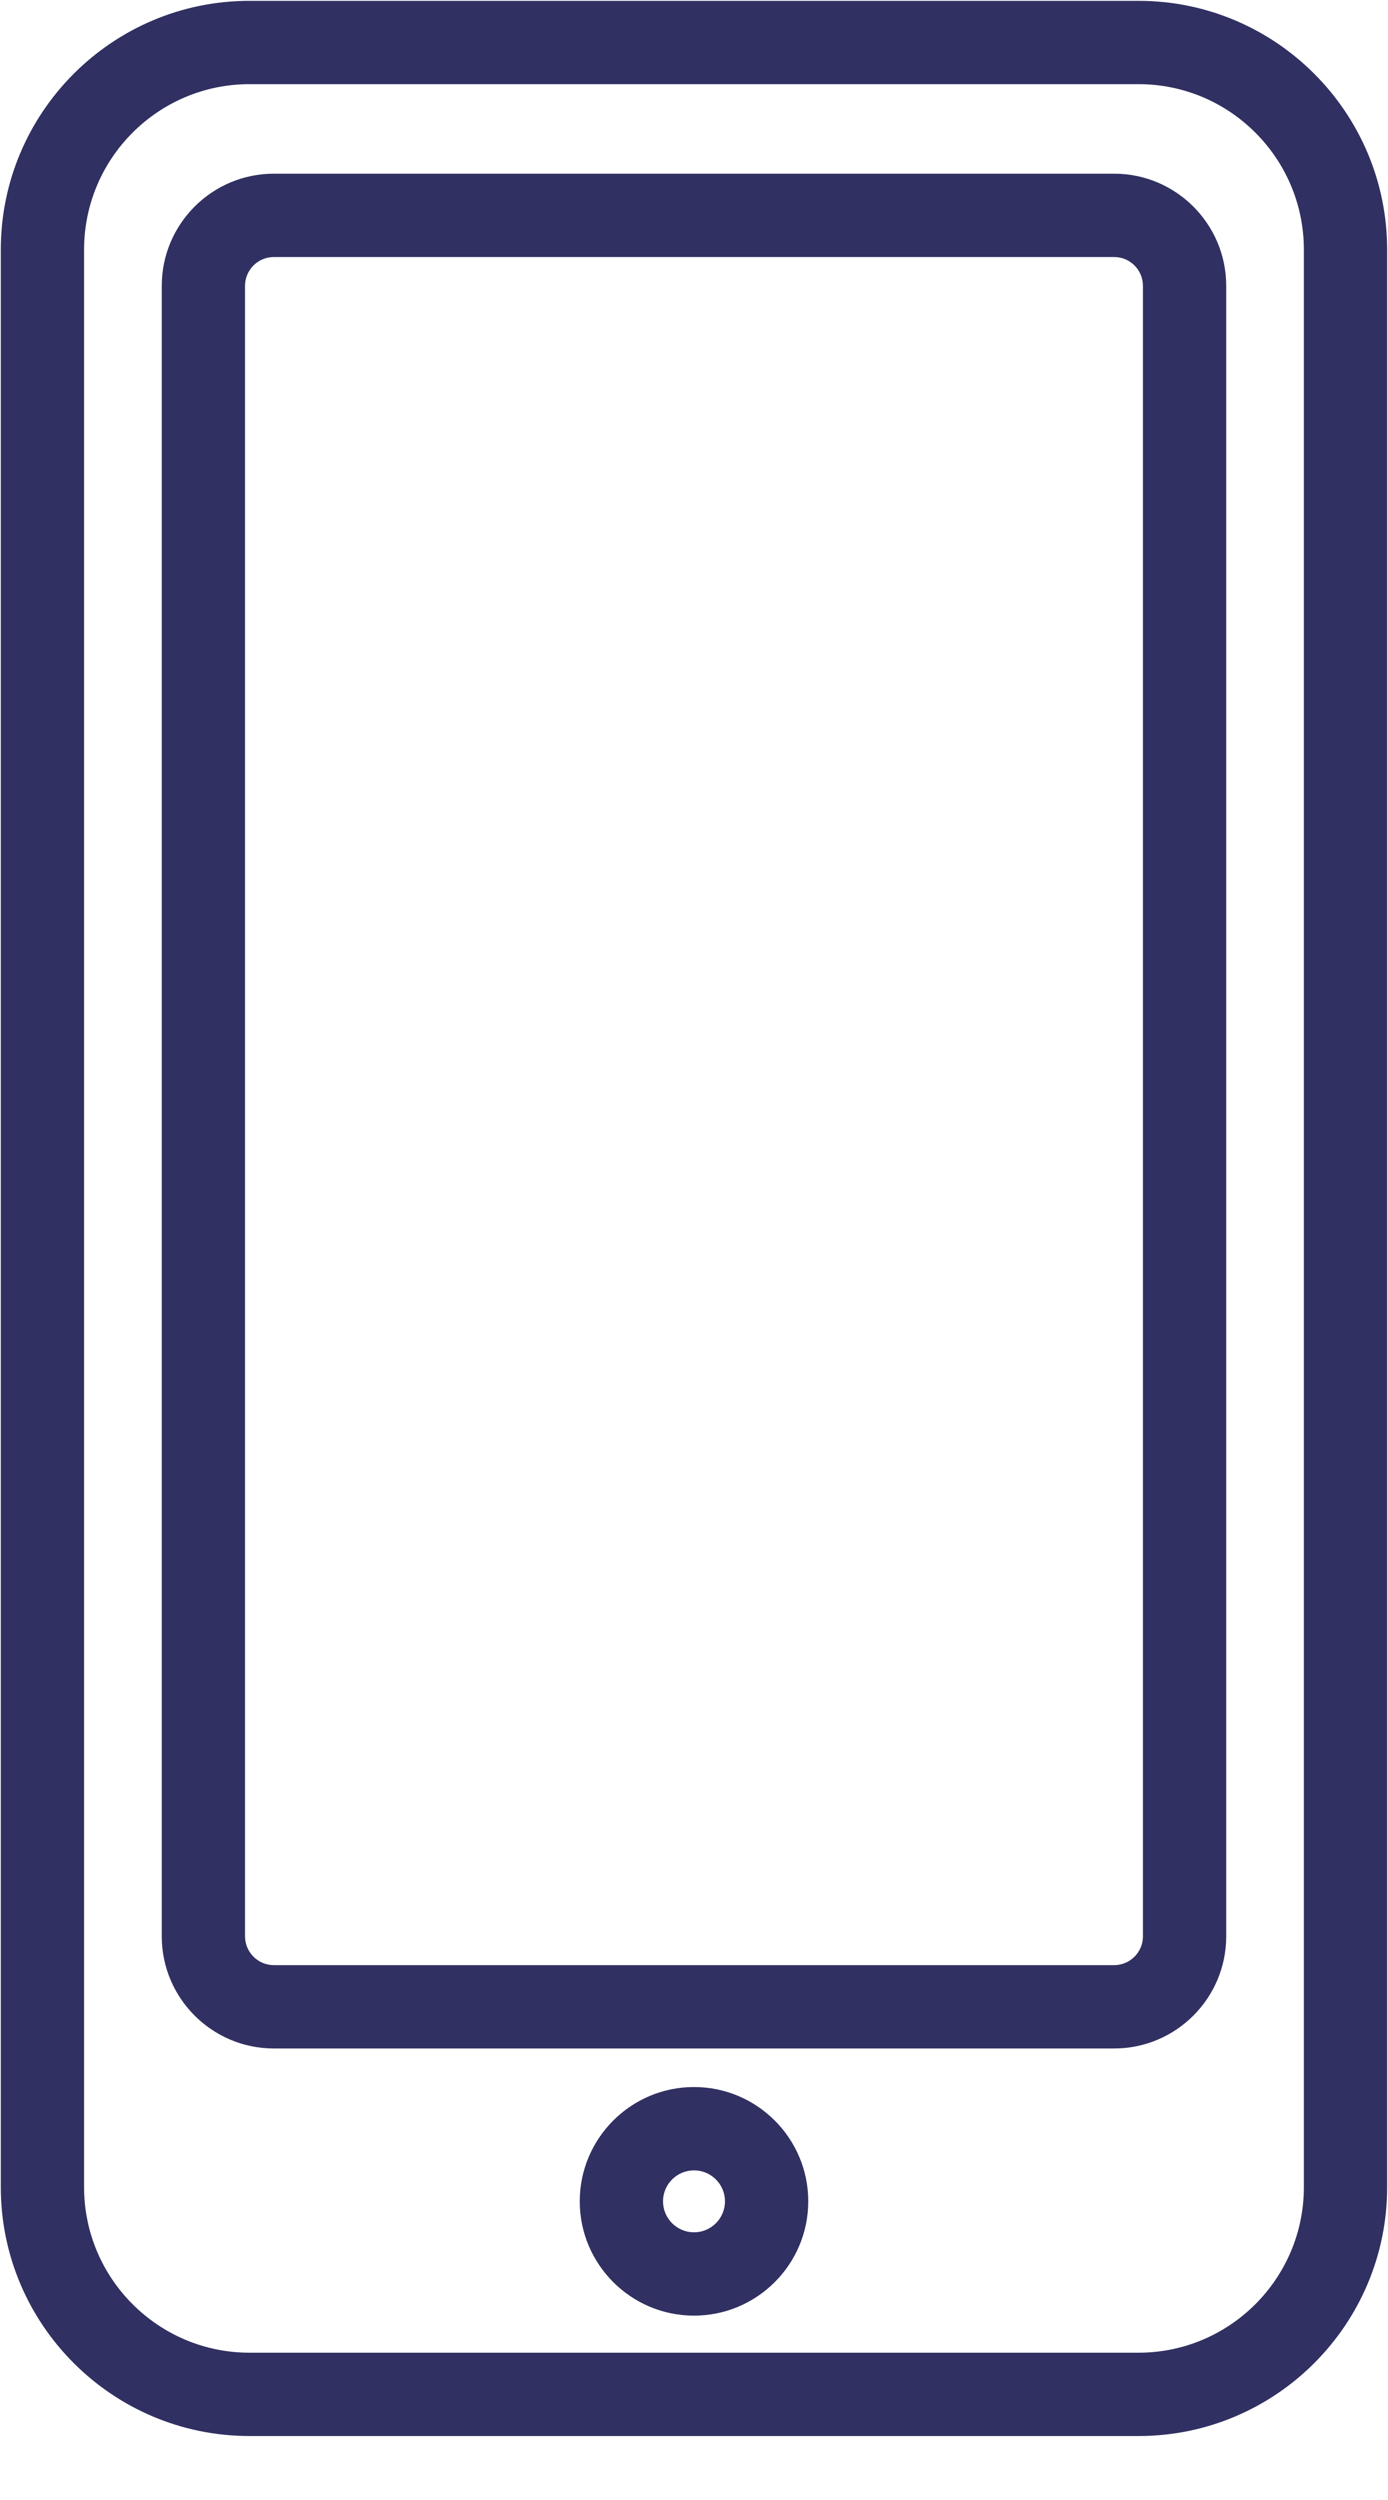 <?xml version="1.0" encoding="utf-8"?>
<!-- Generator: Adobe Illustrator 16.0.0, SVG Export Plug-In . SVG Version: 6.00 Build 0)  -->
<!DOCTYPE svg PUBLIC "-//W3C//DTD SVG 1.1//EN" "http://www.w3.org/Graphics/SVG/1.1/DTD/svg11.dtd">
<svg version="1.1" id="Layer_1" xmlns="http://www.w3.org/2000/svg" xmlns:xlink="http://www.w3.org/1999/xlink" x="0px" y="0px"
	 width="50px" height="90px" viewBox="0 0 50 90" enable-background="new 0 0 50 90" xml:space="preserve">
<g>
	<path fill="#303062" d="M41.016,87.697H8.985c-4.938,0-8.956-4.018-8.956-8.956V8.986c0-4.938,4.018-8.956,8.956-8.956h32.03
		c4.938,0,8.954,4.018,8.954,8.956v69.755C49.97,83.68,45.953,87.697,41.016,87.697z M8.985,3.03c-3.284,0-5.956,2.672-5.956,5.956
		v69.755c0,3.284,2.672,5.956,5.956,5.956h32.03c3.283,0,5.954-2.672,5.954-5.956V8.986c0-3.284-2.671-5.956-5.954-5.956H8.985z"/>
</g>
<g>
	<path fill="#303062" d="M40.136,73.745H9.864c-2.226,0-4.037-1.811-4.037-4.037V10.29c0-2.226,1.811-4.037,4.037-4.037h30.271
		c2.226,0,4.037,1.811,4.037,4.037v59.418C44.173,71.935,42.361,73.745,40.136,73.745z M9.864,9.253
		c-0.572,0-1.037,0.465-1.037,1.037v59.418c0,0.572,0.465,1.037,1.037,1.037h30.271c0.572,0,1.037-0.465,1.037-1.037V10.29
		c0-0.572-0.465-1.037-1.037-1.037H9.864z"/>
</g>
<g>
	<path fill="#303062" d="M25,83.363c-2.27,0-4.116-1.846-4.116-4.115S22.73,75.133,25,75.133s4.116,1.846,4.116,4.115
		S27.27,83.363,25,83.363z M25,78.133c-0.615,0-1.116,0.5-1.116,1.115s0.5,1.115,1.116,1.115s1.116-0.5,1.116-1.115
		S25.615,78.133,25,78.133z"/>
</g>
</svg>
